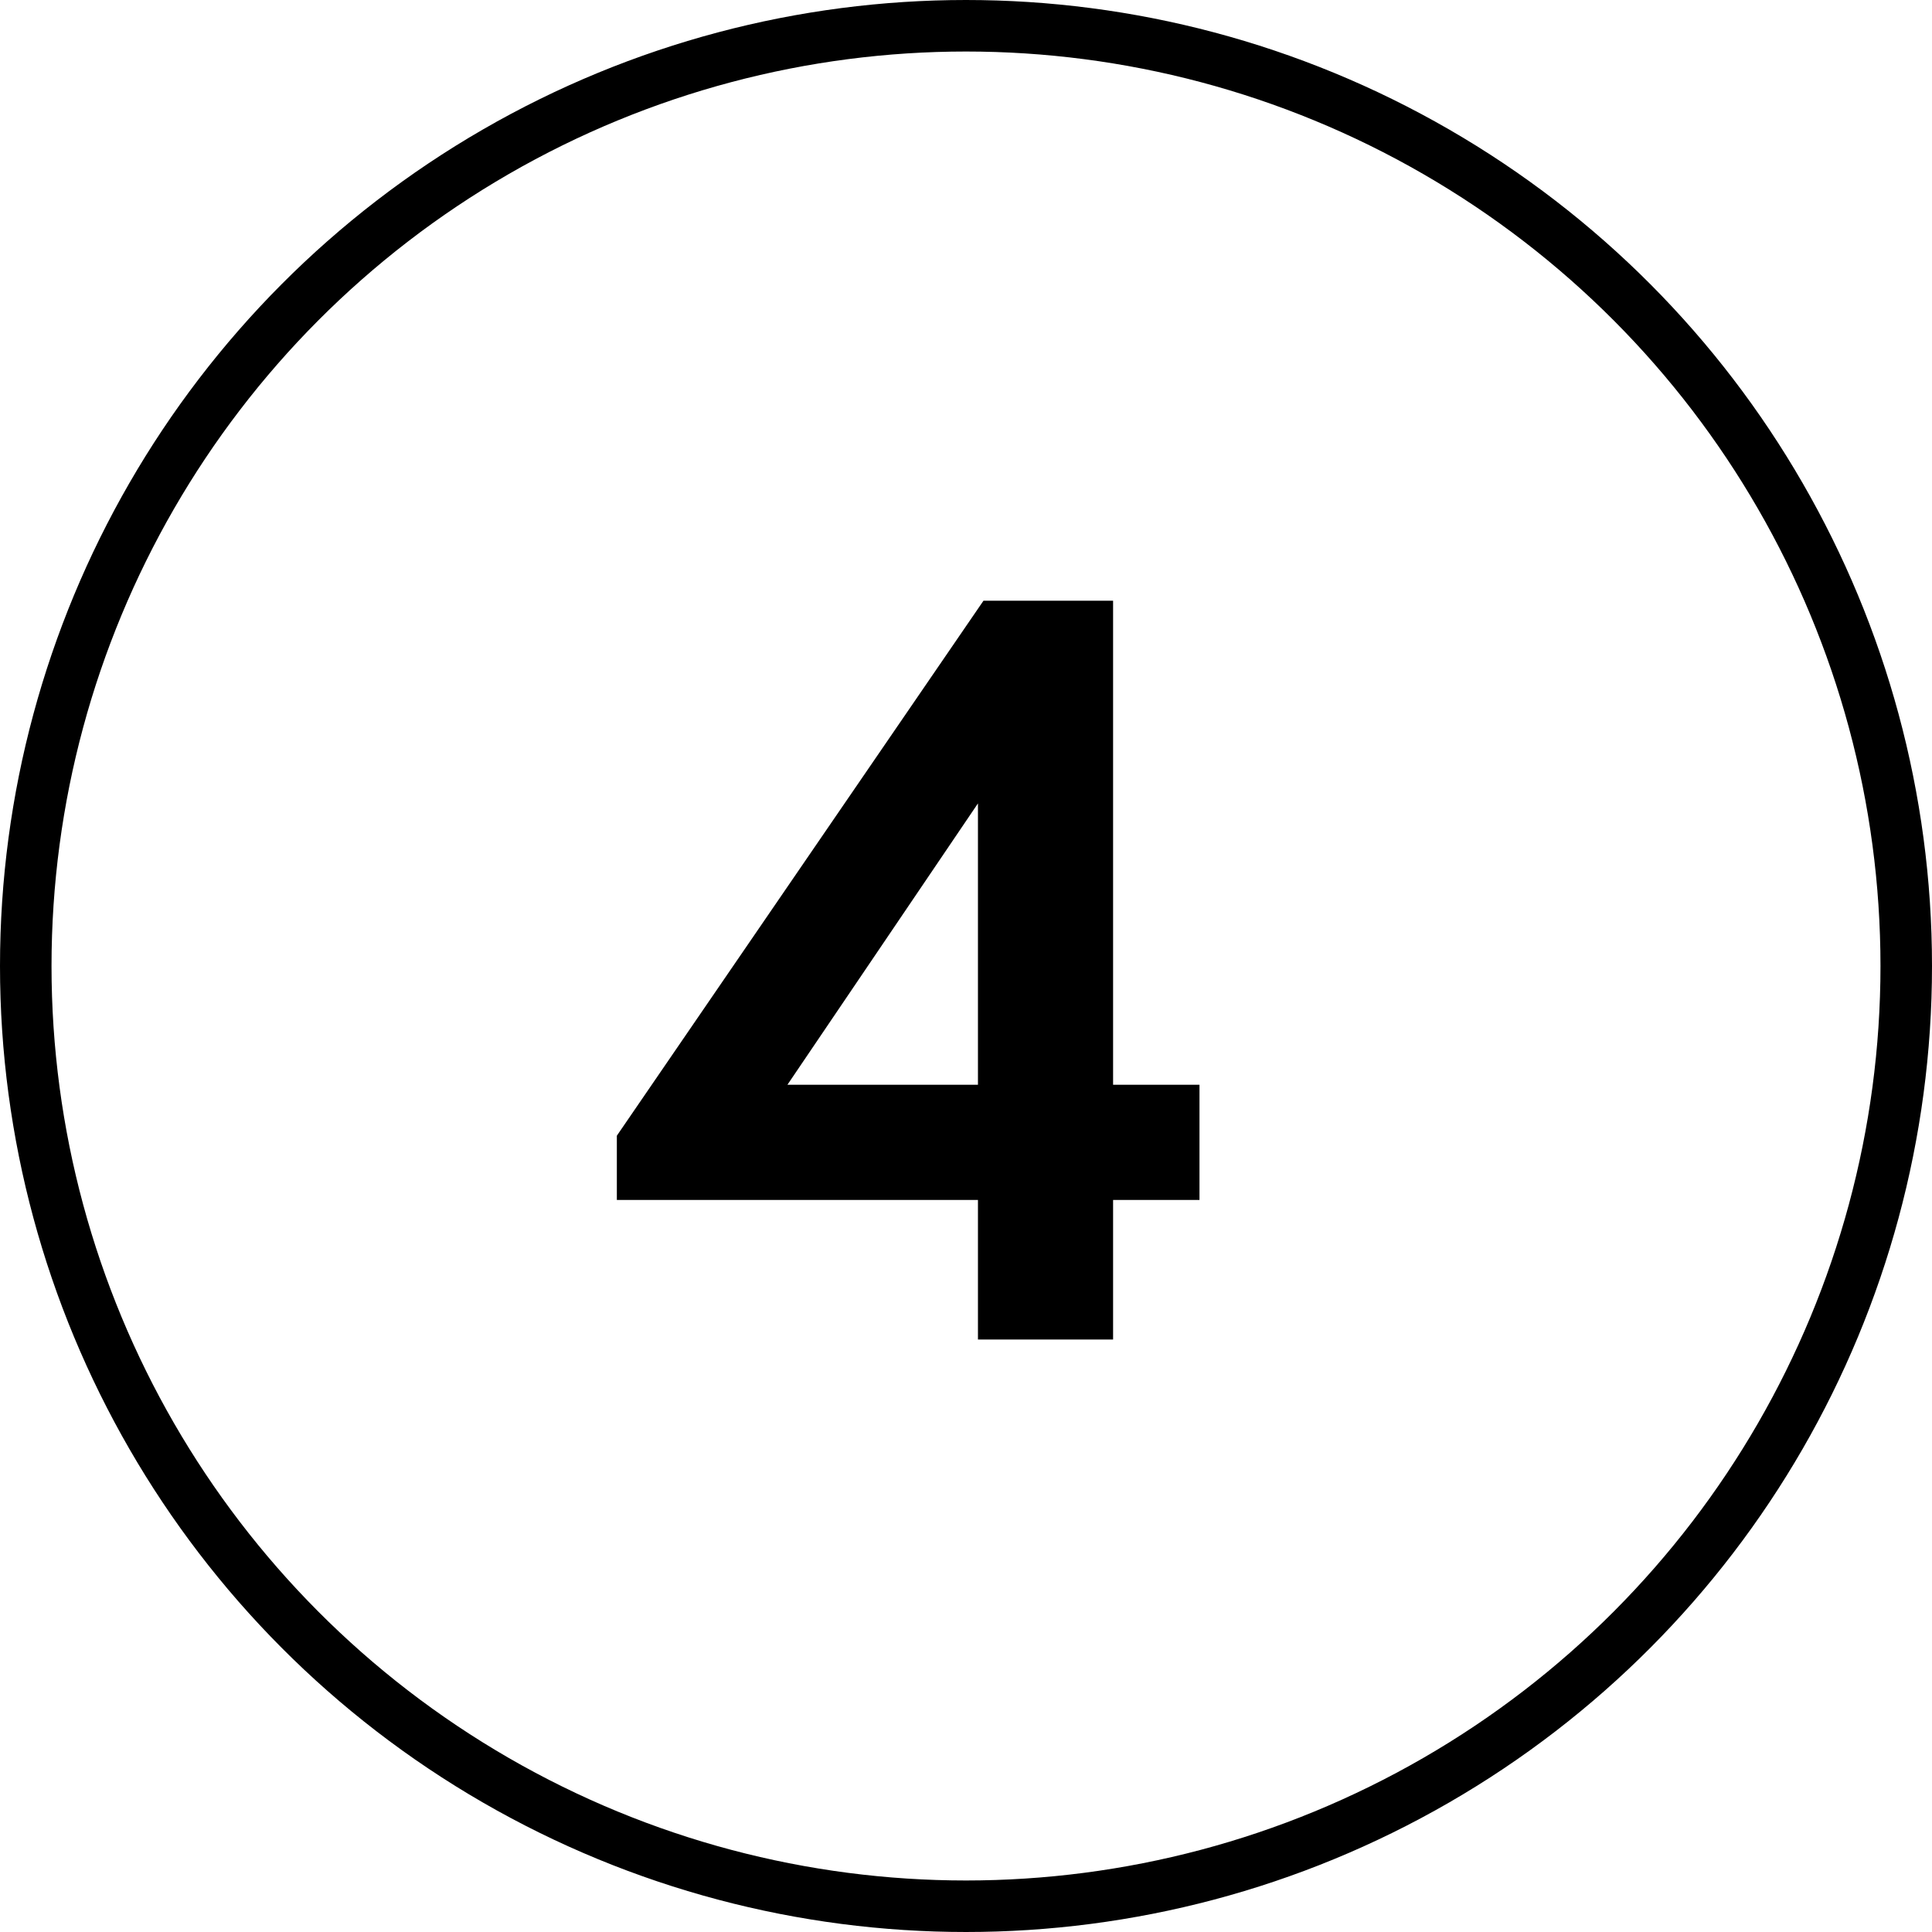 <?xml version="1.0" encoding="UTF-8"?> <svg xmlns="http://www.w3.org/2000/svg" width="75" height="75" viewBox="0 0 75 75" fill="none"> <circle cx="37.5" cy="37.5" r="36.5" stroke="black" stroke-width="2"></circle> <path d="M43.21 23.319V42.11H46.564V46.582H43.21V52H37.964V46.582H23.946V44.088L38.179 23.319H43.21ZM30.568 42.11H37.964V31.188L30.568 42.11Z" fill="black"></path> </svg> 